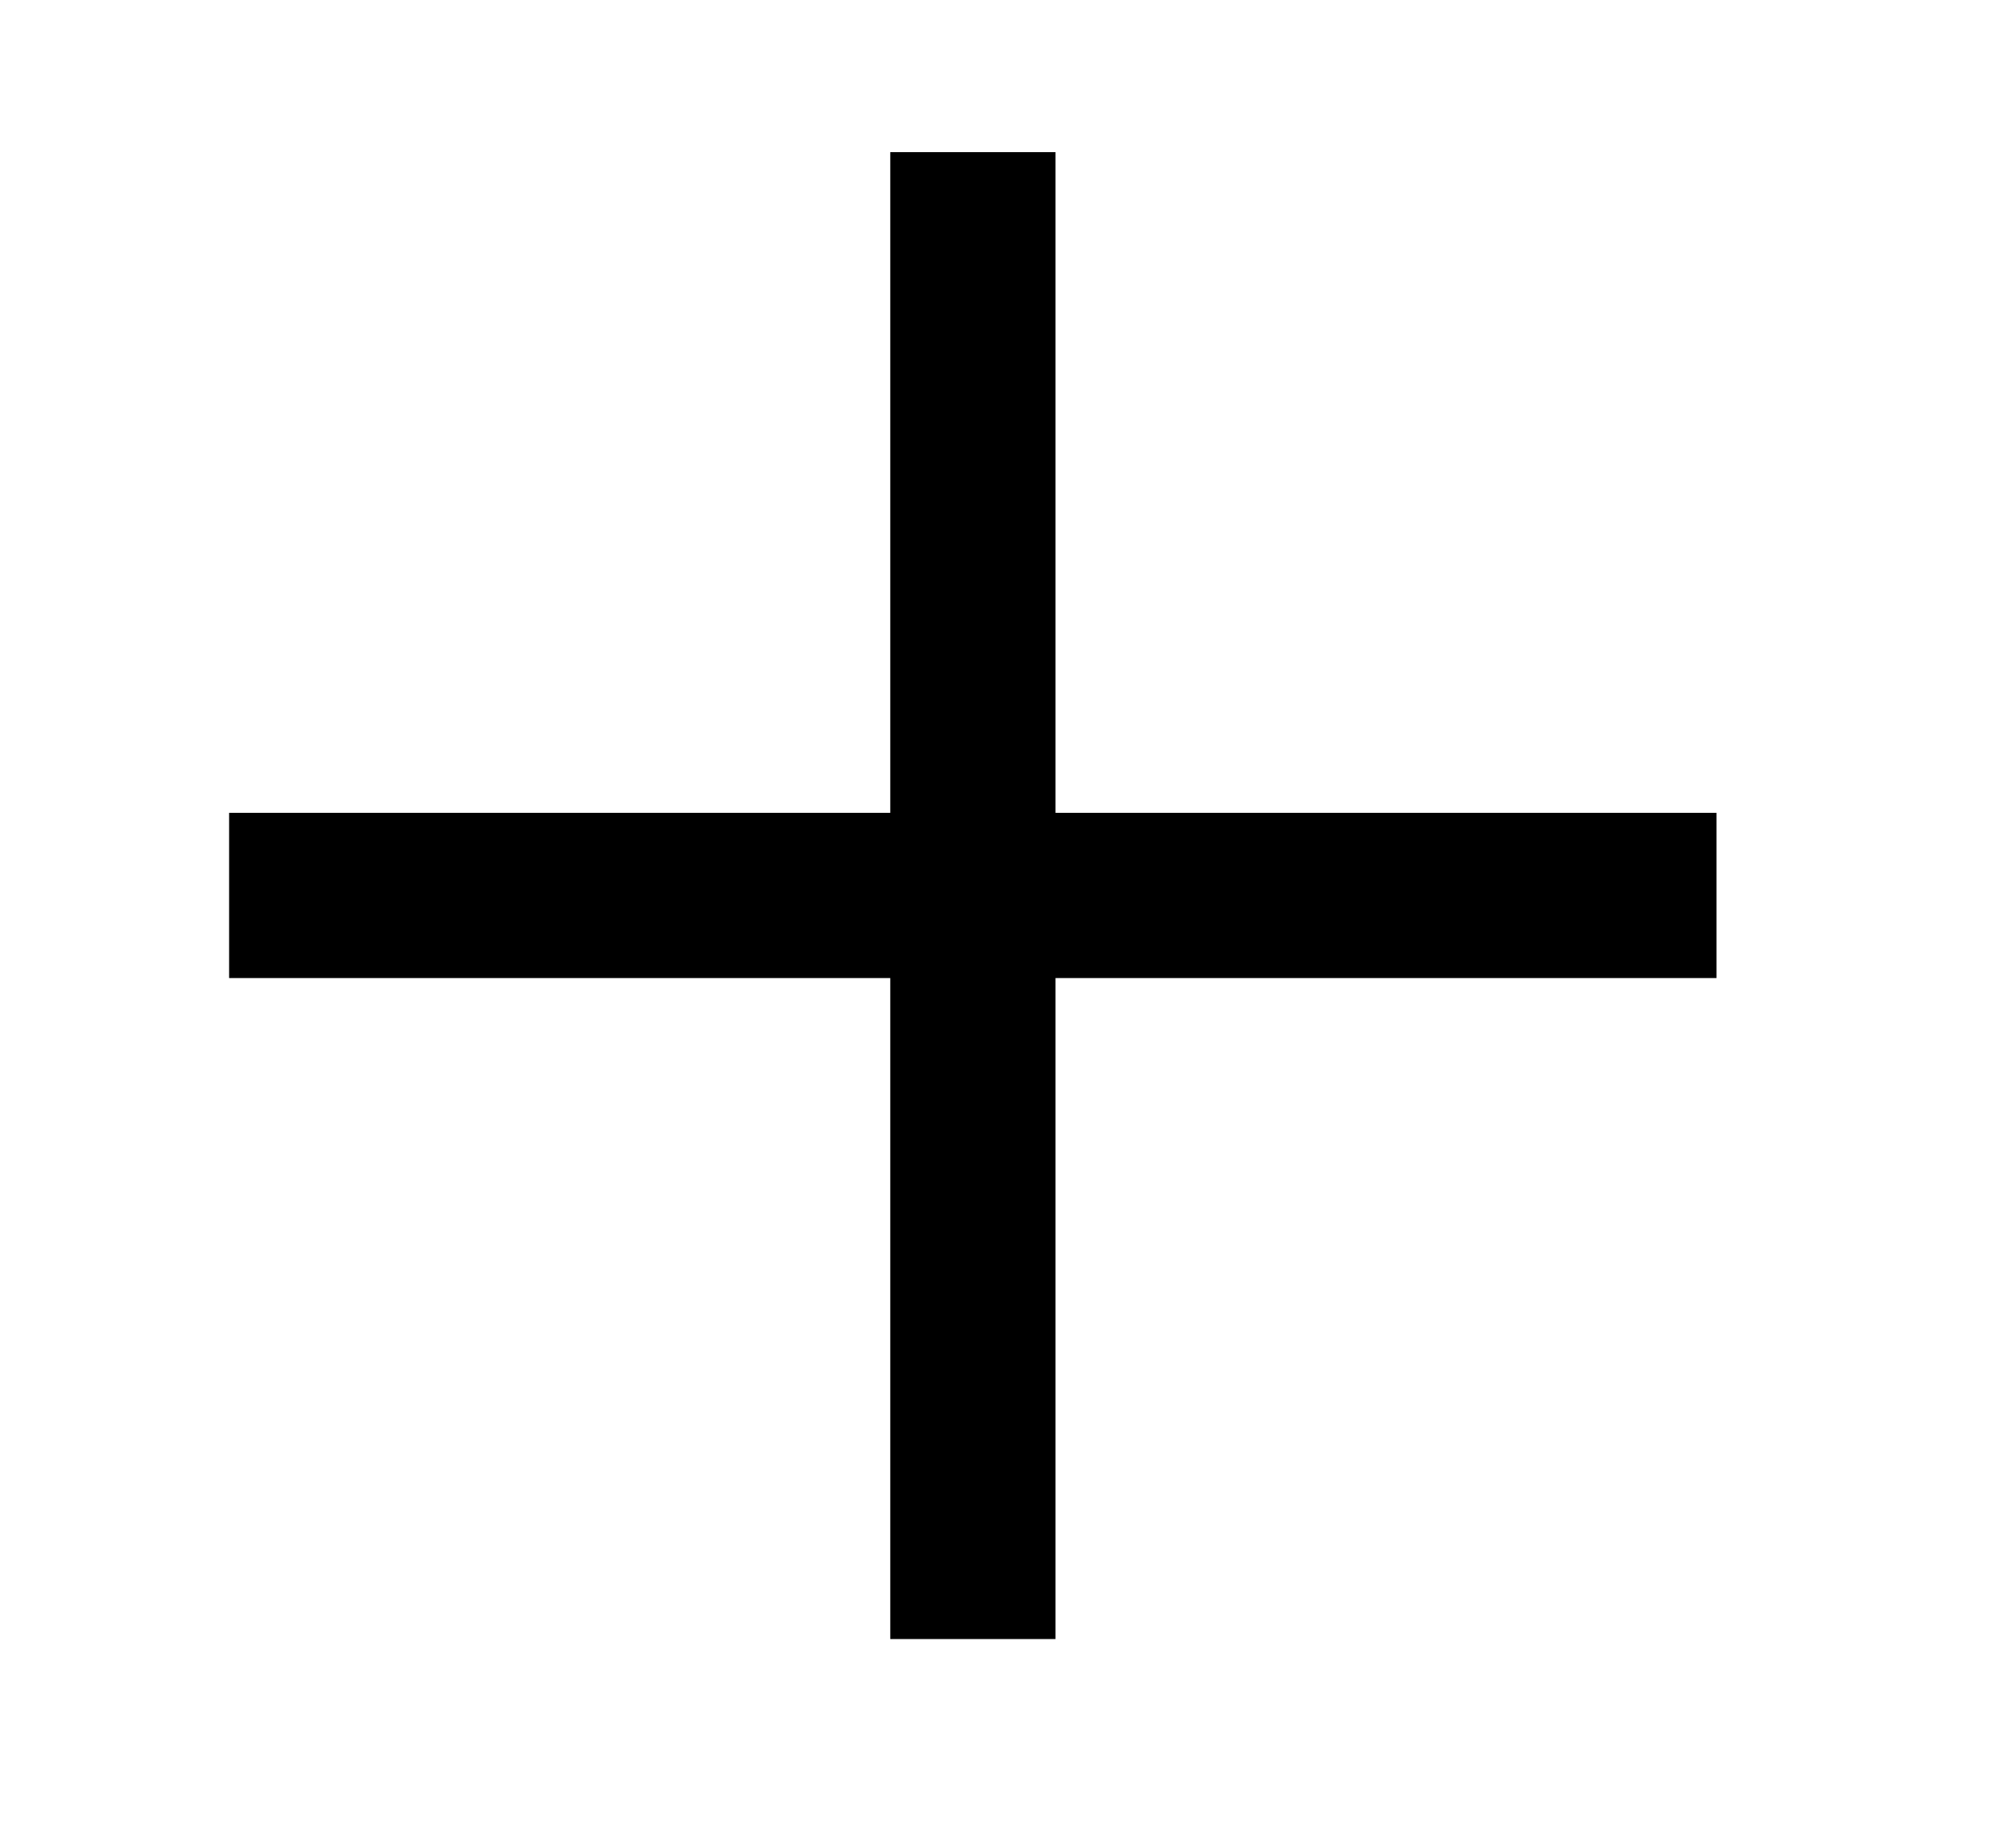 <svg width="14" height="13" viewBox="0 0 14 13" fill="none" xmlns="http://www.w3.org/2000/svg">
<path d="M2.192 6.298H11.489" stroke="black" stroke-width="1.162" stroke-linecap="square"/>
<path d="M6.841 1.651L6.841 10.947" stroke="black" stroke-width="1.162" stroke-linecap="square"/>
</svg>
